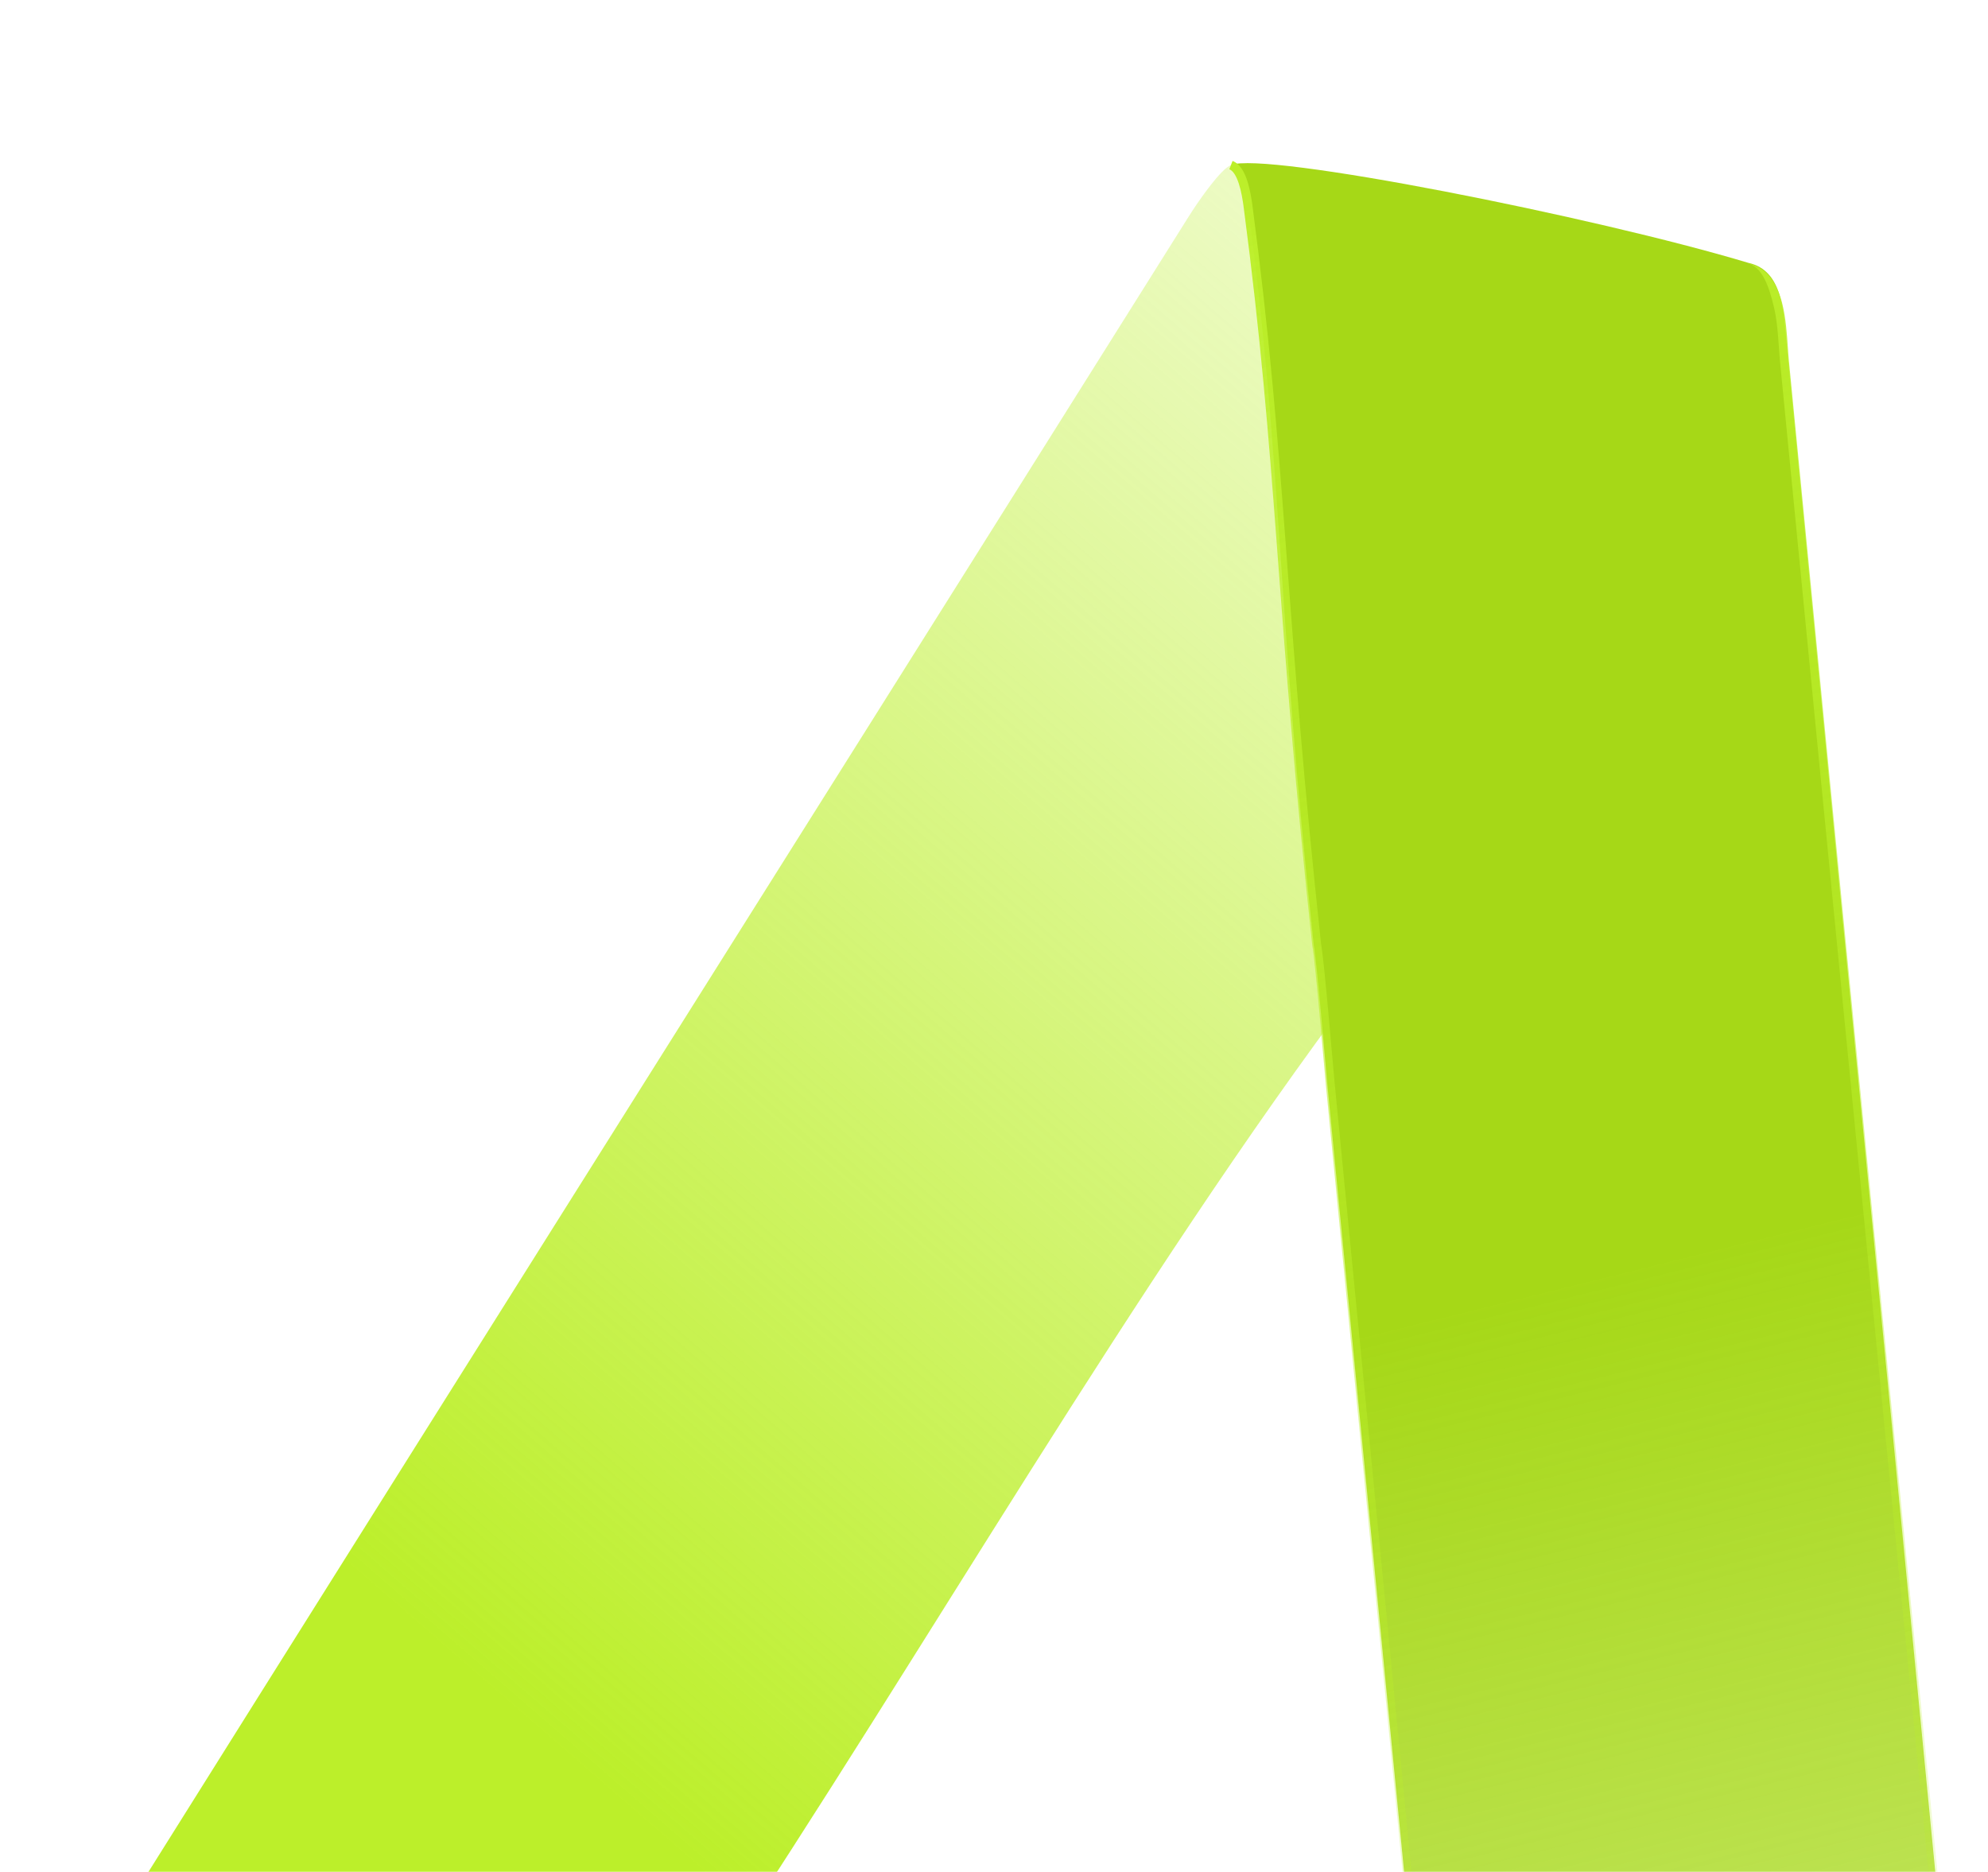 <svg width="669" height="630" viewBox="0 0 669 630" fill="none" xmlns="http://www.w3.org/2000/svg">
<mask id="mask0_311_239" style="mask-type:alpha" maskUnits="userSpaceOnUse" x="0" y="0" width="669" height="630">
<rect width="669" height="630" fill="#1C1D20"/>
</mask>
<g mask="url(#mask0_311_239)">
<path d="M414.237 55.559C447 43.5 456.367 234.203 456.668 332.186C382.01 431.459 311.731 554.715 239.244 663.88C232.976 673.32 235.687 686.091 245.299 692.092L415.178 798.154C414.481 801.19 413.781 804.227 413.08 807.265C273.824 802.613 125.035 794.404 -13.746 789.293C-28.794 788.738 -37.899 772.405 -30.37 759.365C-25.343 750.658 -20.677 742.648 -18.914 739.829C124.833 510.027 255.832 302.619 399.914 73.028C403.885 66.701 411 56.751 414.237 55.559Z" fill="url(#paint0_linear_311_239)"/>
<path d="M545.288 1376.01C547.643 1319.71 535.859 1264.8 528.915 1209.42C501.534 927.753 474.103 646.082 446.624 364.413C446.04 358.445 443.217 324.16 442.071 317.757C429.554 201.503 431.408 156.06 420 69.5C419.362 64.658 418 57 414.237 55.559C425.155 50.776 536.827 72.952 588.404 88.466C600 91 600.206 105.119 601.225 115.563C640.601 519.707 679.834 923.872 719.525 1332.47C661.896 1350.86 606.772 1376.57 545.288 1376.01Z" fill="url(#paint1_linear_311_239)"/>
<path fill-rule="evenodd" clip-rule="evenodd" d="M419.715 60.784C420.652 63.625 421.166 66.867 421.487 69.304C427.197 112.627 429.838 145.661 432.615 182.38C432.798 184.793 432.981 187.222 433.166 189.67C435.789 224.47 438.716 263.29 444.556 317.545C445.146 320.884 446.139 331.089 447.052 341.112C447.529 346.348 447.987 351.555 448.357 355.778C448.704 359.733 448.976 362.825 449.117 364.267C476.596 645.929 504.025 927.594 531.406 1209.26C533.166 1223.3 535.244 1237.33 537.324 1251.38C543.348 1292.08 549.397 1332.95 547.848 1374.51C577.801 1374.57 606.047 1368.4 633.915 1359.91C648.09 1355.59 662.152 1350.68 676.292 1345.7C677.513 1345.26 678.735 1344.83 679.958 1344.4C692.504 1339.97 705.124 1335.51 717.915 1331.41C697.097 1117.12 676.208 905.683 655.367 694.748C636.51 503.891 617.694 313.44 599.007 121.646C598.862 120.163 598.752 118.559 598.636 116.884C598.33 112.443 597.989 107.508 596.892 103.044C595.385 96.919 593.163 89.496 587.766 88.524C594.983 89.823 598.219 95.881 599.805 102.327C600.97 107.065 601.34 112.427 601.65 116.934C601.761 118.538 601.864 120.034 601.993 121.354C620.678 313.132 639.495 503.589 658.353 694.454C679.233 905.792 700.163 1117.63 721.018 1332.32L721.135 1333.53L719.981 1333.89C706.843 1338.09 693.886 1342.66 680.958 1347.23C679.735 1347.66 678.512 1348.09 677.29 1348.52C663.152 1353.51 649.034 1358.44 634.789 1362.78C606.296 1371.46 577.23 1377.79 546.274 1377.51L544.724 1377.49L544.789 1375.94C546.537 1334.15 540.474 1293.18 534.387 1252.05C532.298 1237.94 530.206 1223.8 528.427 1209.61L528.424 1209.59L528.422 1209.57C501.041 927.898 473.61 646.227 446.131 364.558C445.989 363.11 445.716 359.991 445.366 356.011C444.995 351.783 444.538 346.584 444.065 341.384C443.139 331.226 442.153 321.141 441.594 318.022L441.585 317.97L441.579 317.918C435.729 263.586 432.799 224.71 430.174 189.897C429.989 187.448 429.806 185.019 429.624 182.606C426.847 145.9 424.211 112.933 418.513 69.696C418.196 67.291 417.71 64.283 416.866 61.724C416.444 60.445 415.952 59.341 415.389 58.499C414.822 57.653 414.251 57.17 413.7 56.96L414.773 54.158C416.105 54.668 417.114 55.684 417.882 56.83C418.652 57.98 419.246 59.363 419.715 60.784Z" fill="url(#paint2_linear_311_239)"/>
</g>
<defs>
<linearGradient id="paint0_linear_311_239" x1="153.5" y1="559" x2="653.5" y2="-18" gradientUnits="userSpaceOnUse">
<stop stop-color="#BCEF2A"/>
<stop offset="1" stop-color="#BCEF2A" stop-opacity="0"/>
</linearGradient>
<linearGradient id="paint1_linear_311_239" x1="575" y1="419.5" x2="793.85" y2="1303.43" gradientUnits="userSpaceOnUse">
<stop stop-color="#A6D817"/>
<stop offset="1" stop-color="#A6D817" stop-opacity="0"/>
</linearGradient>
<linearGradient id="paint2_linear_311_239" x1="320.681" y1="92.101" x2="528.5" y2="805" gradientUnits="userSpaceOnUse">
<stop stop-color="#BCEF2A"/>
<stop offset="1" stop-color="#BCEF2A" stop-opacity="0"/>
</linearGradient>
</defs>
</svg>
